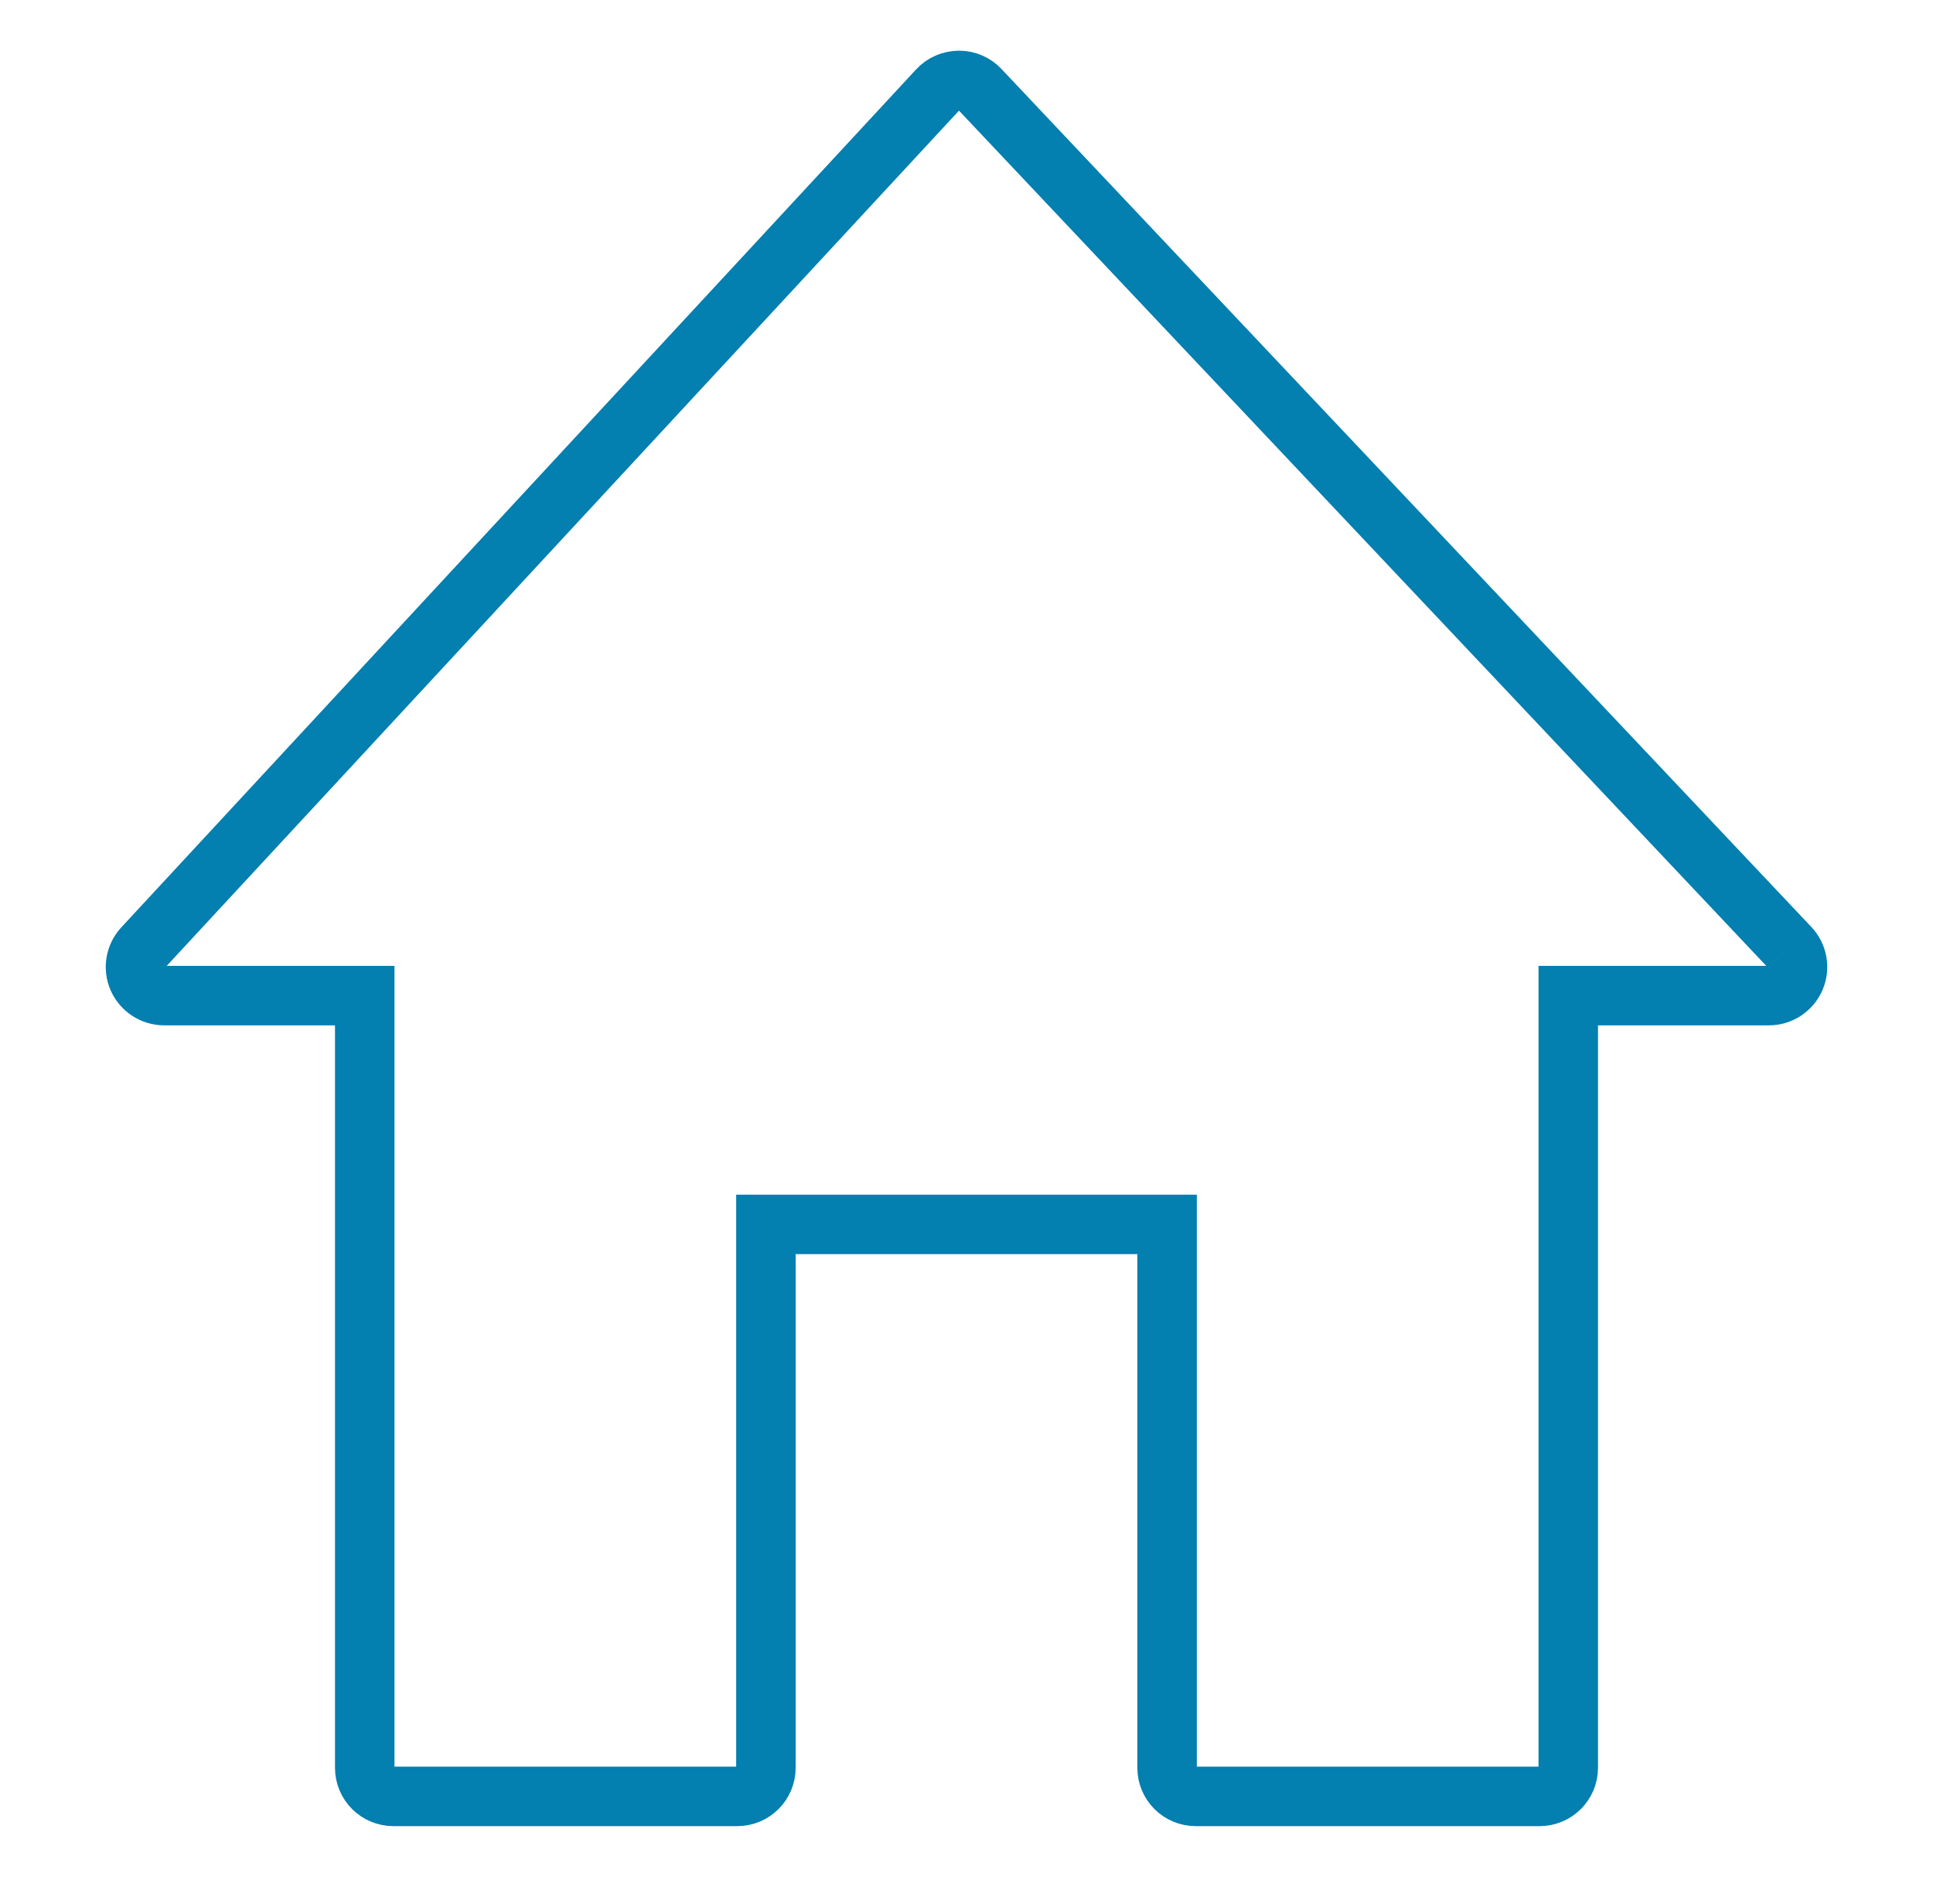 <?xml version="1.0" encoding="UTF-8"?>
<svg width="65px" height="64px" viewBox="0 0 65 64" version="1.1" xmlns="http://www.w3.org/2000/svg" xmlns:xlink="http://www.w3.org/1999/xlink">
    <title>Icon/Home</title>
    <defs>
        <rect id="path-1" x="0" y="0" width="64" height="64"></rect>
    </defs>
    <g id="Page-1" stroke="none" stroke-width="1" fill="none" fill-rule="evenodd">
        <g id="Artboard" transform="translate(-1016, -616)">
            <g id="Layout/card-icon" transform="translate(864.5, 575)">
                <g id="icon_home" transform="translate(152, 41)">
                    <mask id="mask-2" fill="white">
                        <use xlink:href="#path-1"></use>
                    </mask>
                    <g id="Mask"></g>
                    <path d="M59.682,31.851 L32.449,3.006 C32.268,2.812 32.014,2.704 31.748,2.704 L31.744,2.704 C31.476,2.706 31.222,2.816 31.04,3.012 L4.313,31.857 C4.053,32.138 3.983,32.545 4.137,32.895 C4.292,33.245 4.639,33.472 5.02,33.472 L11.765,33.472 L11.765,59.433 C11.765,59.964 12.195,60.394 12.729,60.394 L24.292,60.394 C24.823,60.394 25.255,59.964 25.255,59.433 L25.255,41.164 L38.745,41.164 L38.745,59.433 C38.745,59.964 39.175,60.394 39.709,60.394 L51.272,60.394 C51.803,60.394 52.235,59.964 52.235,59.433 L52.235,33.472 L58.98,33.472 C59.364,33.472 59.712,33.243 59.865,32.892 C60.017,32.538 59.946,32.13 59.682,31.851" id="Fill-1" stroke="#037FB0" stroke-width="2" mask="url(#mask-2)"></path>
                </g>
            </g>
        </g>
    </g>
</svg>